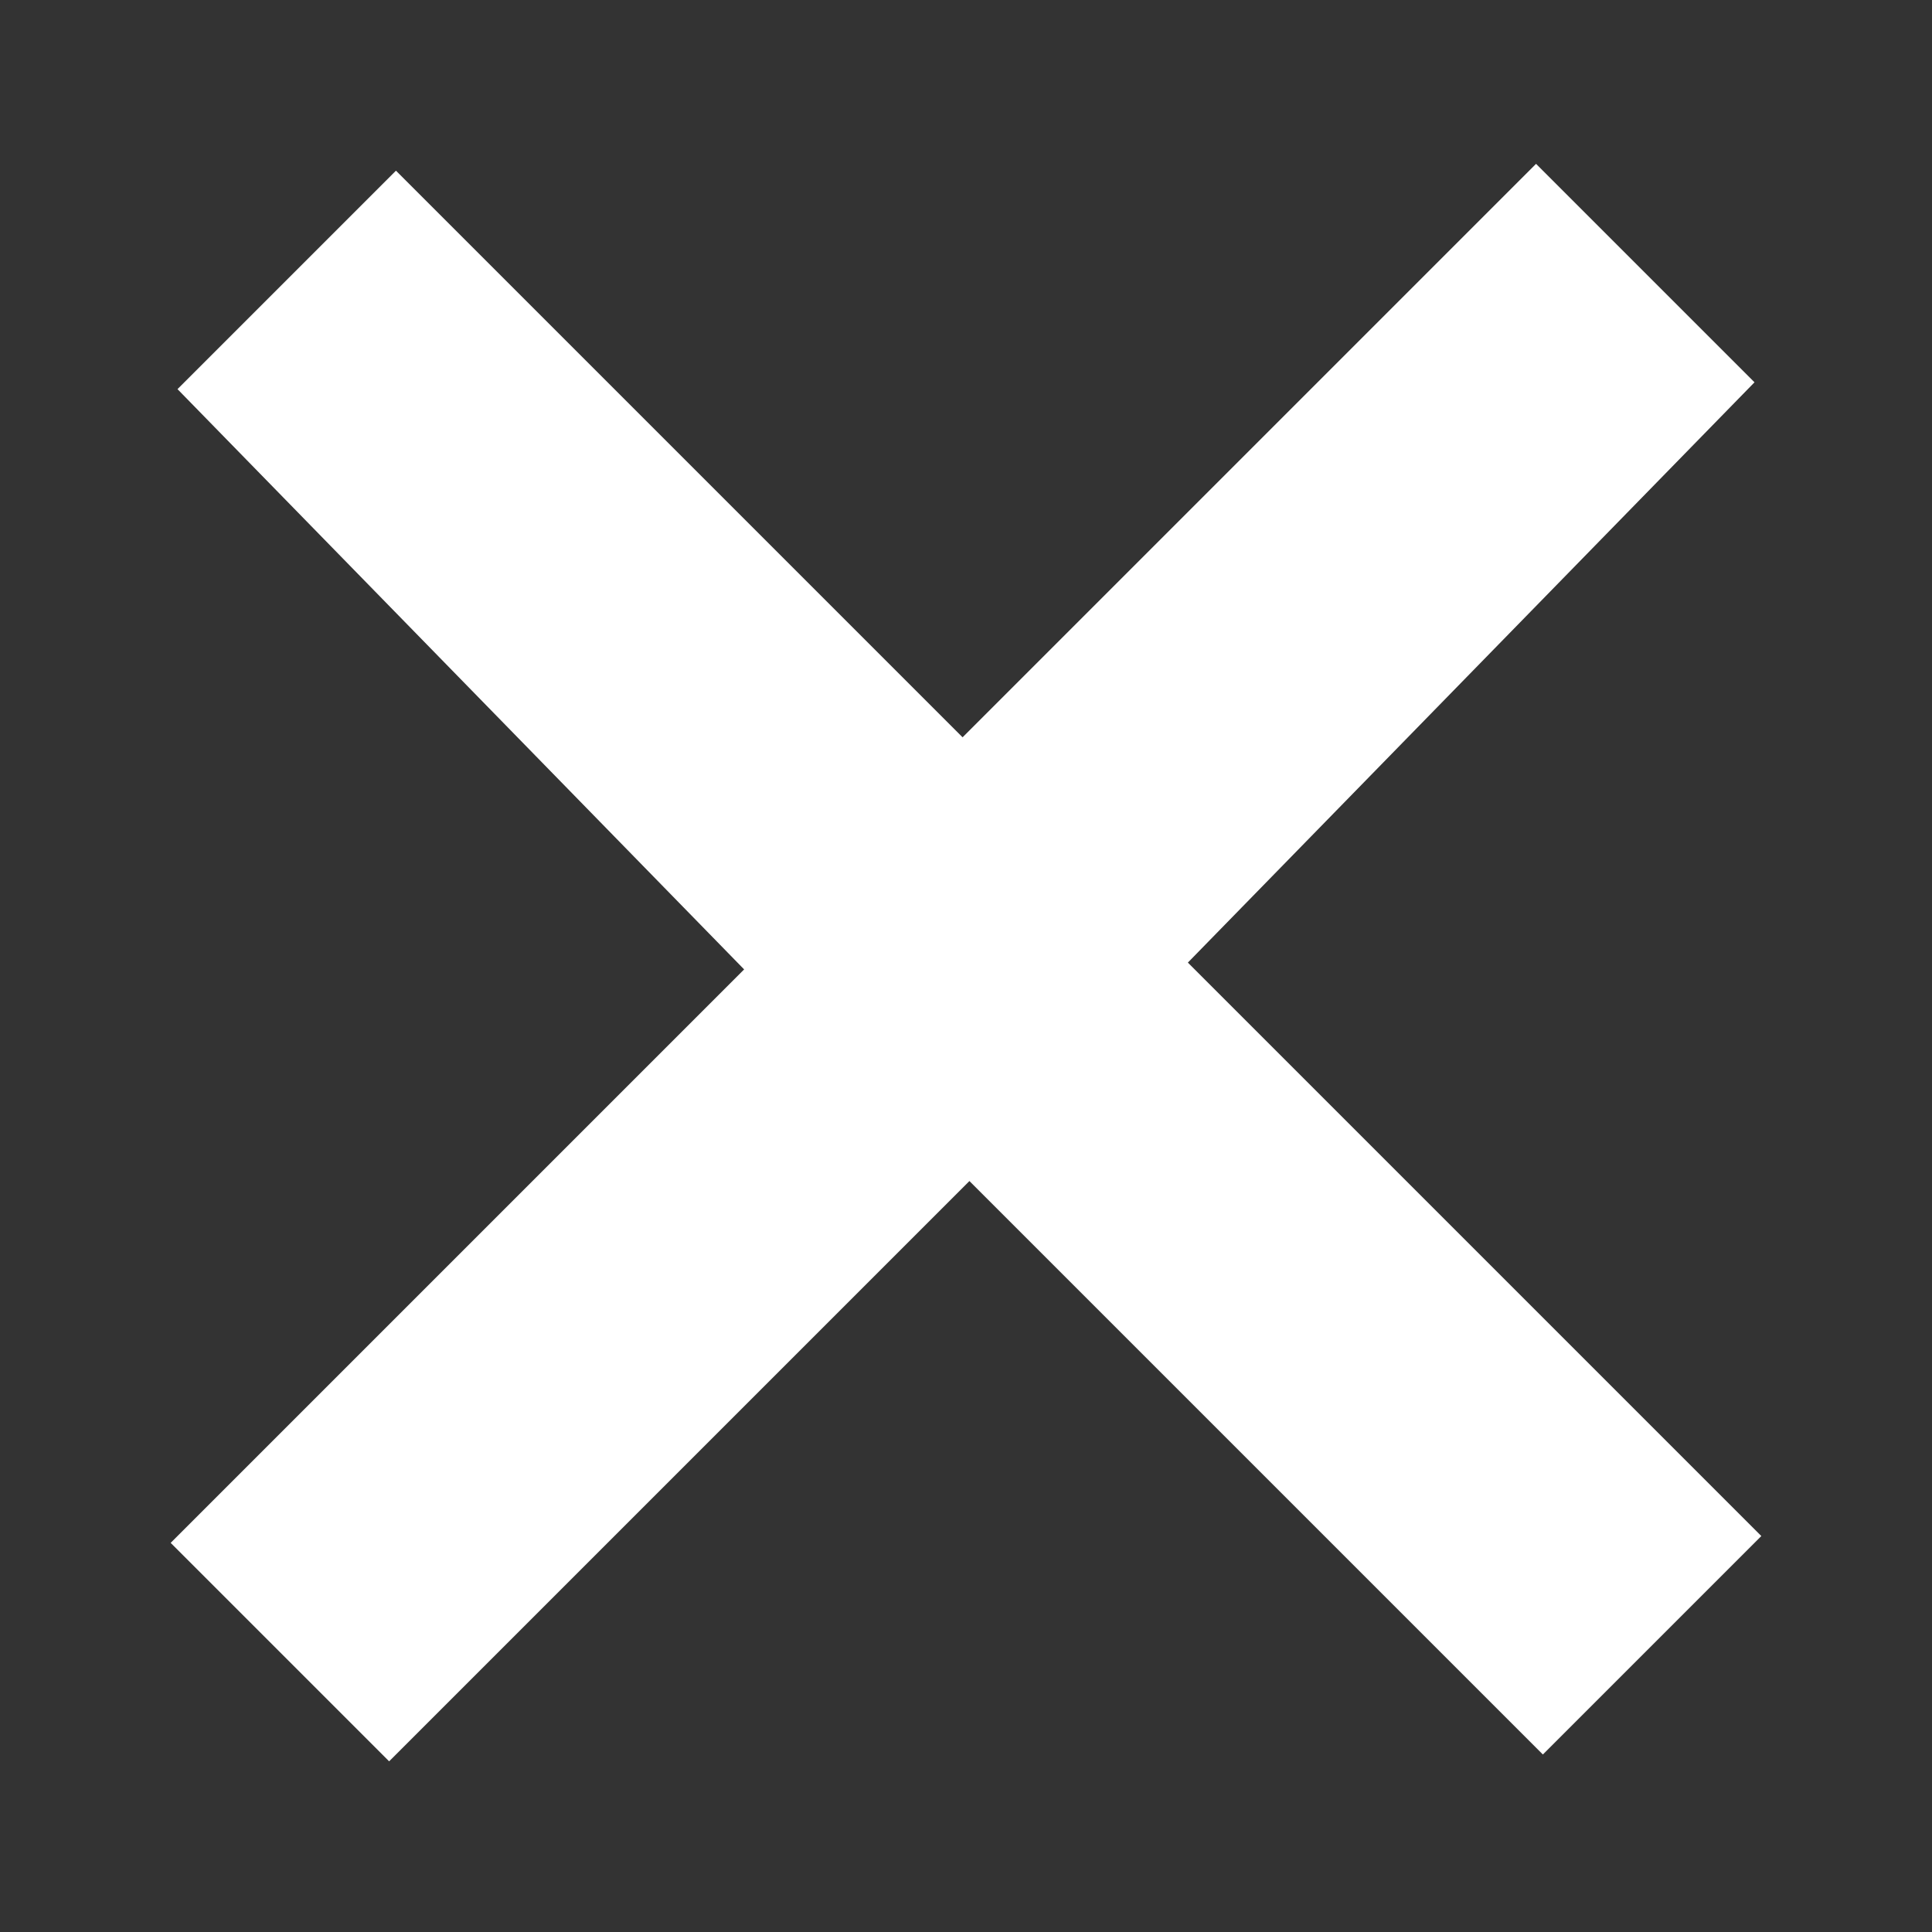 <?xml version="1.0" encoding="utf-8"?>
<!-- Generator: Adobe Illustrator 25.4.1, SVG Export Plug-In . SVG Version: 6.00 Build 0)  -->
<svg version="1.1" id="Livello_1" xmlns="http://www.w3.org/2000/svg" xmlns:xlink="http://www.w3.org/1999/xlink" x="0px" y="0px"
	 viewBox="0 0 28.3 28.3" style="enable-background:new 0 0 28.3 28.3;" xml:space="preserve">
<rect x="0" y="0" width="28.3" height="28.3" fill="#333333" stroke="none"/>
<style type="text/css">
	.st0{fill:#FFFFFF;}
</style>
<g>
	<g>
		<path class="st0" d="M17.4,14.1l8.4,8.4l-3.2,3.2l-8.4-8.4l-8.5,8.5l-3.2-3.2l8.4-8.4L2.6,5.7l3.2-3.2l8.3,8.3l8.4-8.4l3.2,3.2
			L17.4,14.1L17.4,14.1z"/>
	</g>
</g>
</svg>

